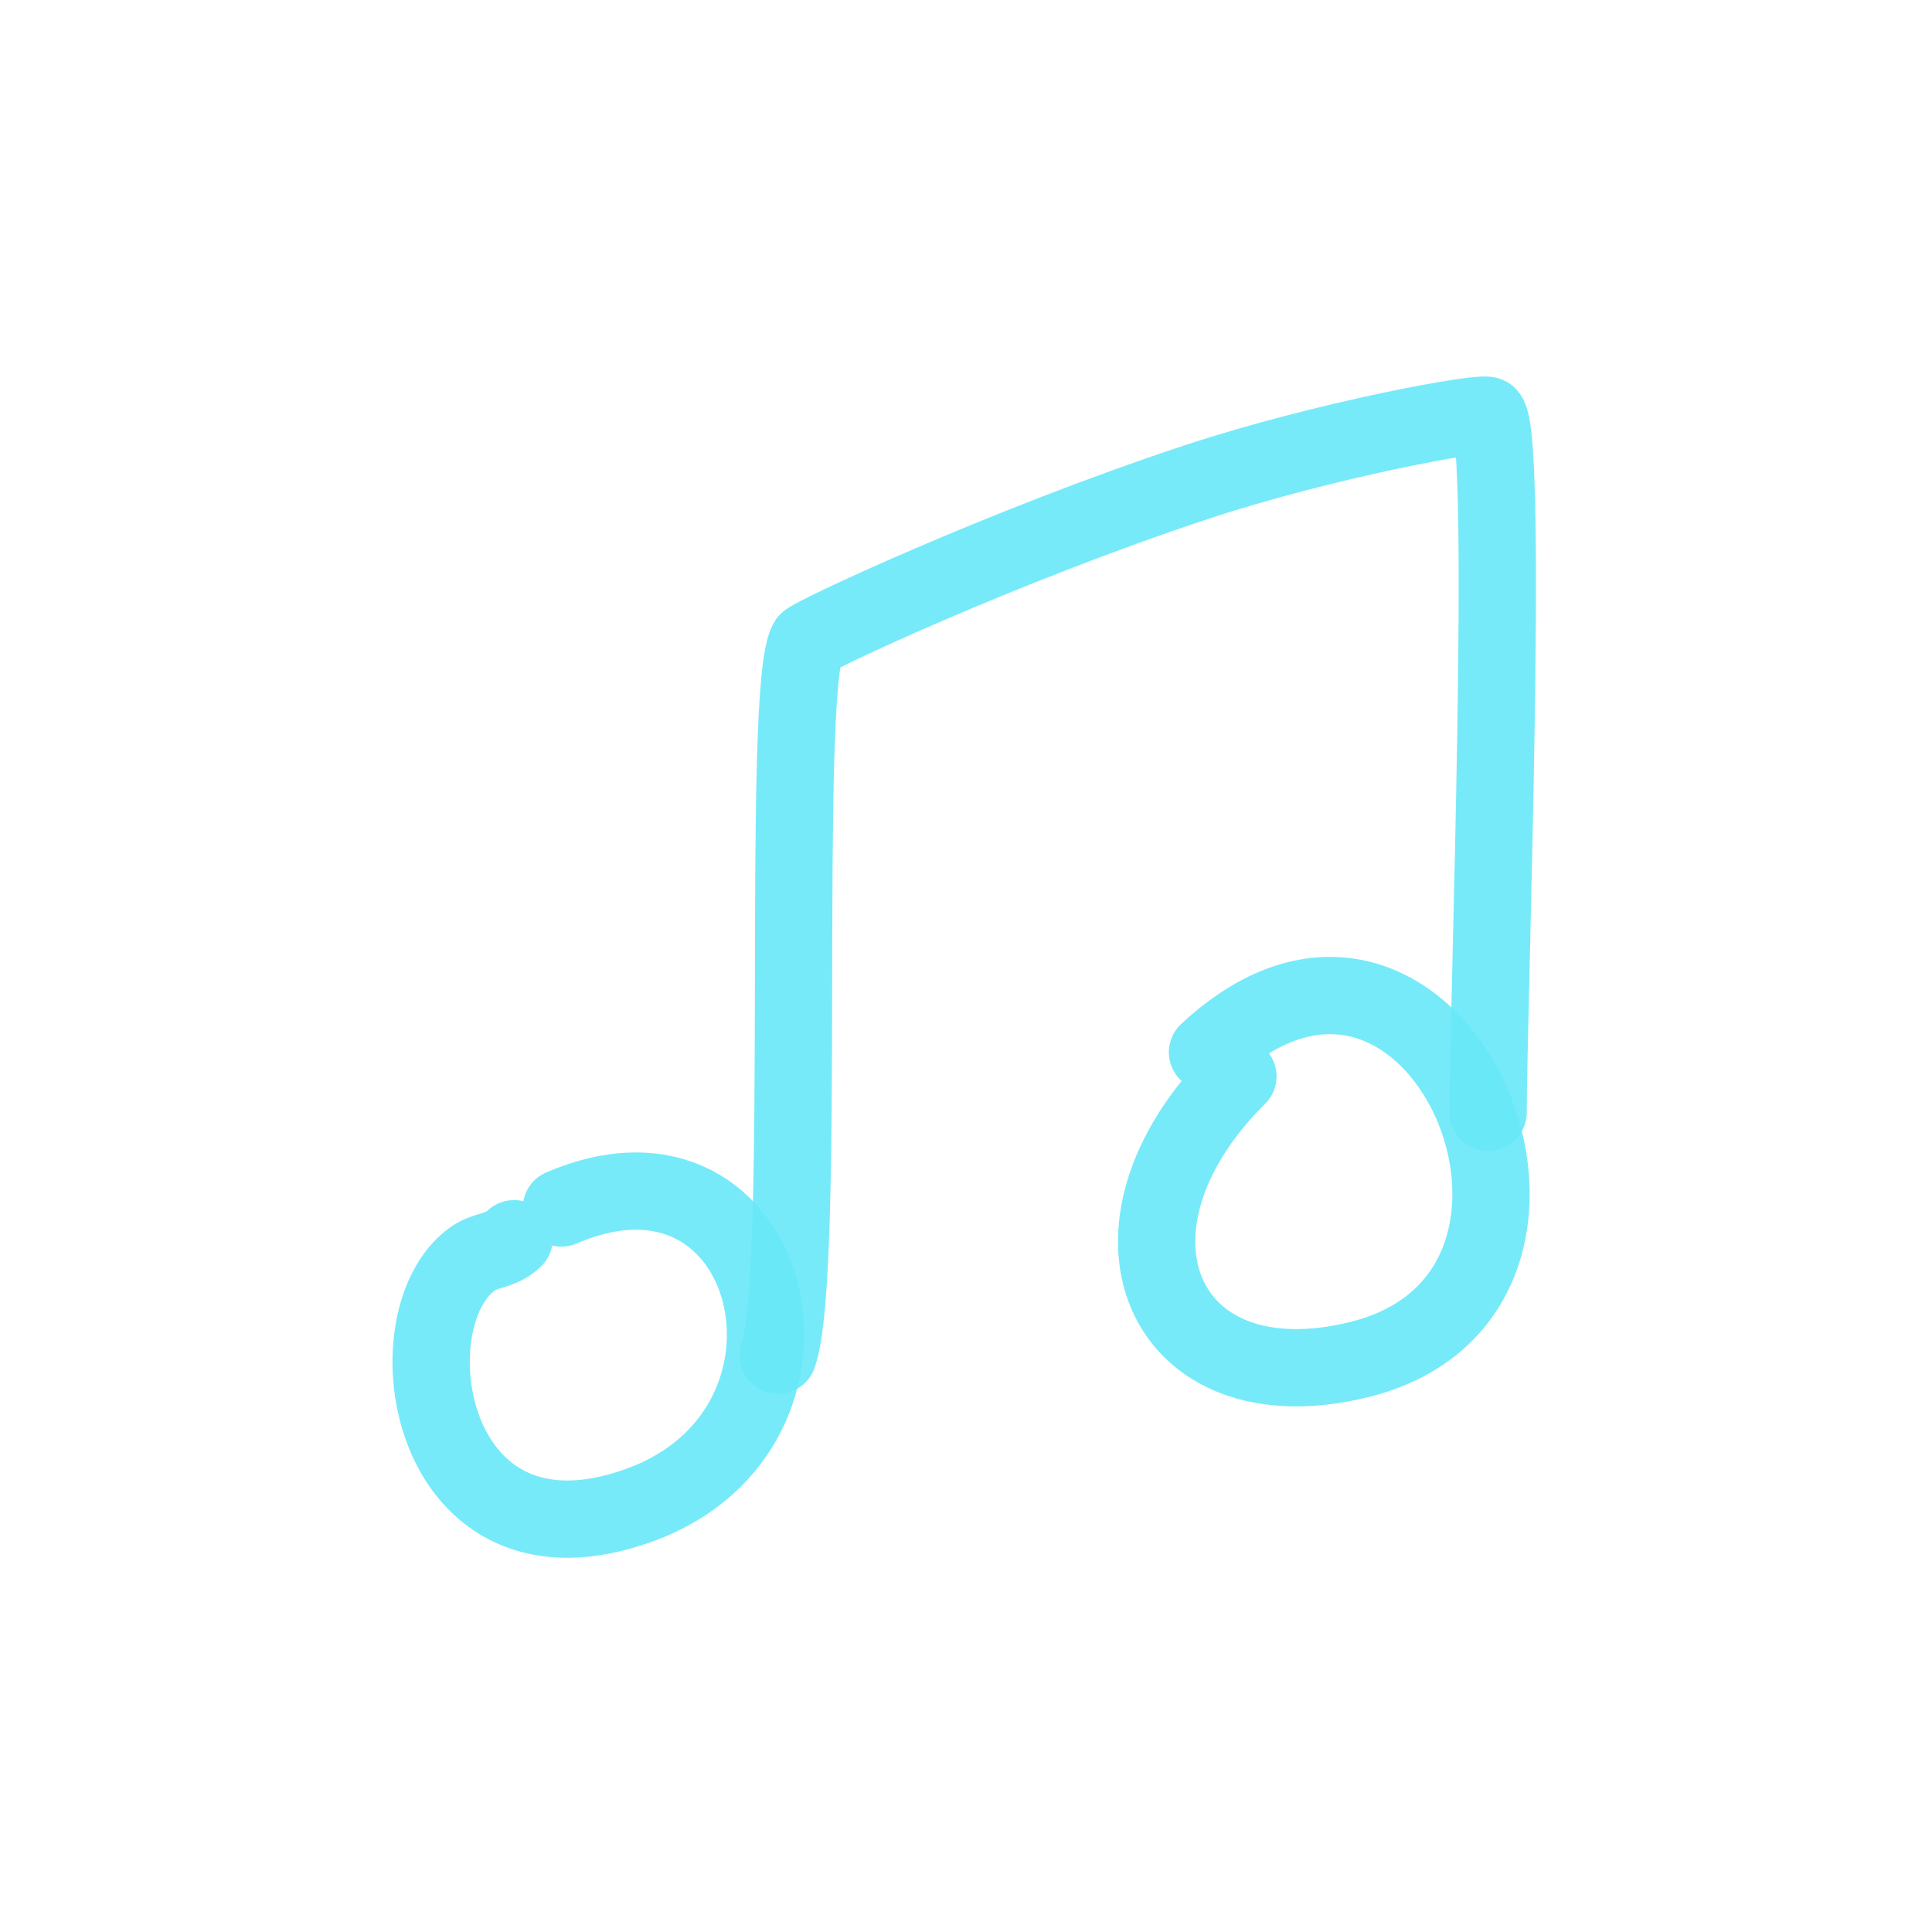 <!DOCTYPE svg PUBLIC "-//W3C//DTD SVG 1.1//EN" "http://www.w3.org/Graphics/SVG/1.1/DTD/svg11.dtd">

<!-- Uploaded to: SVG Repo, www.svgrepo.com, Transformed by: SVG Repo Mixer Tools -->
<svg width="72px" height="72px" viewBox="0 0 400 400" fill="none" xmlns="http://www.w3.org/2000/svg">

<g id="SVGRepo_bgCarrier" stroke-width="0"/>

<g id="SVGRepo_tracerCarrier" stroke-linecap="round" stroke-linejoin="round"/>

<g id="SVGRepo_iconCarrier"> <path d="M116.228 250.104C160.625 231.004 176.248 295.603 132.546 311.567C88.445 327.678 80.448 273.335 97.736 260.703C100.653 258.569 103.621 259.21 106.438 256.463" stroke="#67e8f9" stroke-opacity="0.9" stroke-width="16" stroke-linecap="round" stroke-linejoin="round"/> <path d="M249.999 217.862C297.451 173.612 337.281 267.64 281.465 281.467C240.284 291.668 224.622 254.235 256.295 222.849" stroke="#67e8f9" stroke-opacity="0.9" stroke-width="16" stroke-linecap="round" stroke-linejoin="round"/> <path d="M161.1 280.566C167.127 263.776 161.557 142.607 167.192 132.843C167.817 131.761 207.382 113.165 247.584 99.858C274.443 90.968 307.206 85.032 308.1 86.065C312.379 91.004 308.1 209.417 308.1 230.277" stroke="#67e8f9" stroke-opacity="0.9" stroke-width="16" stroke-linecap="round" stroke-linejoin="round"/> </g>

</svg>